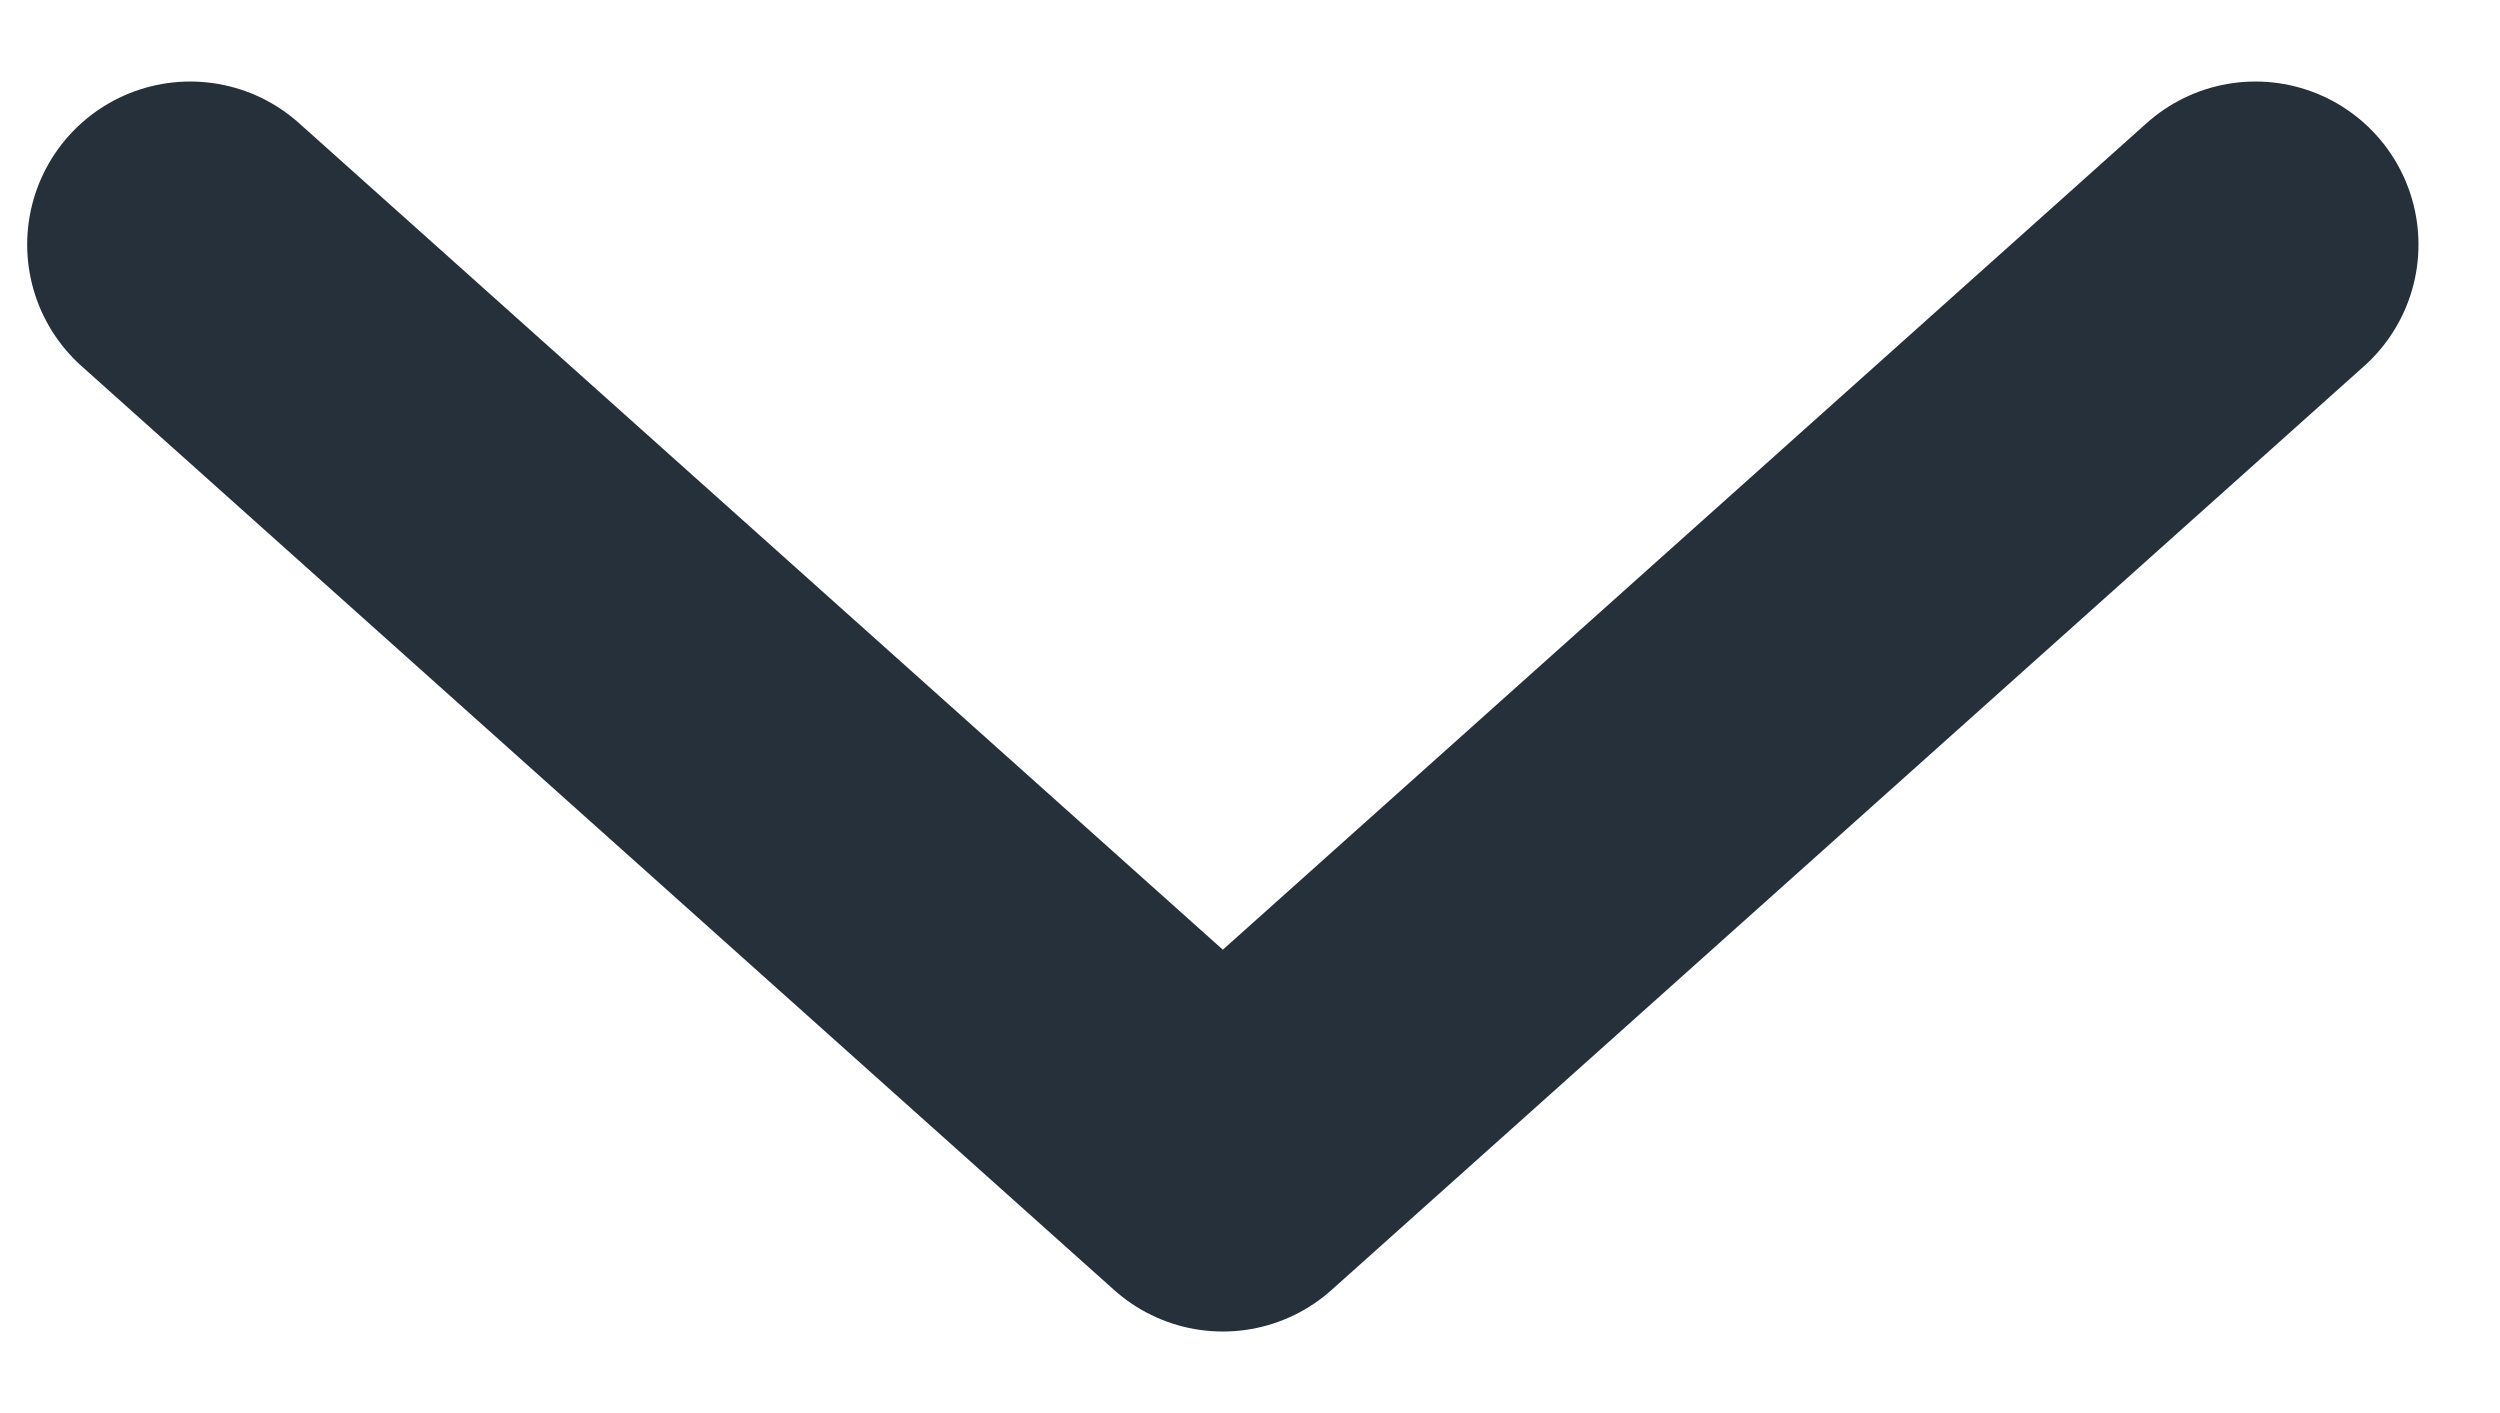 <svg xmlns="http://www.w3.org/2000/svg" viewBox="0 0 23 13">
    <path fill="none" stroke="#25303b" stroke-linecap="round" stroke-linejoin="round" stroke-width="3" d="M1.75 2.25l9.5 8.5 9.5-8.5"/>
</svg>